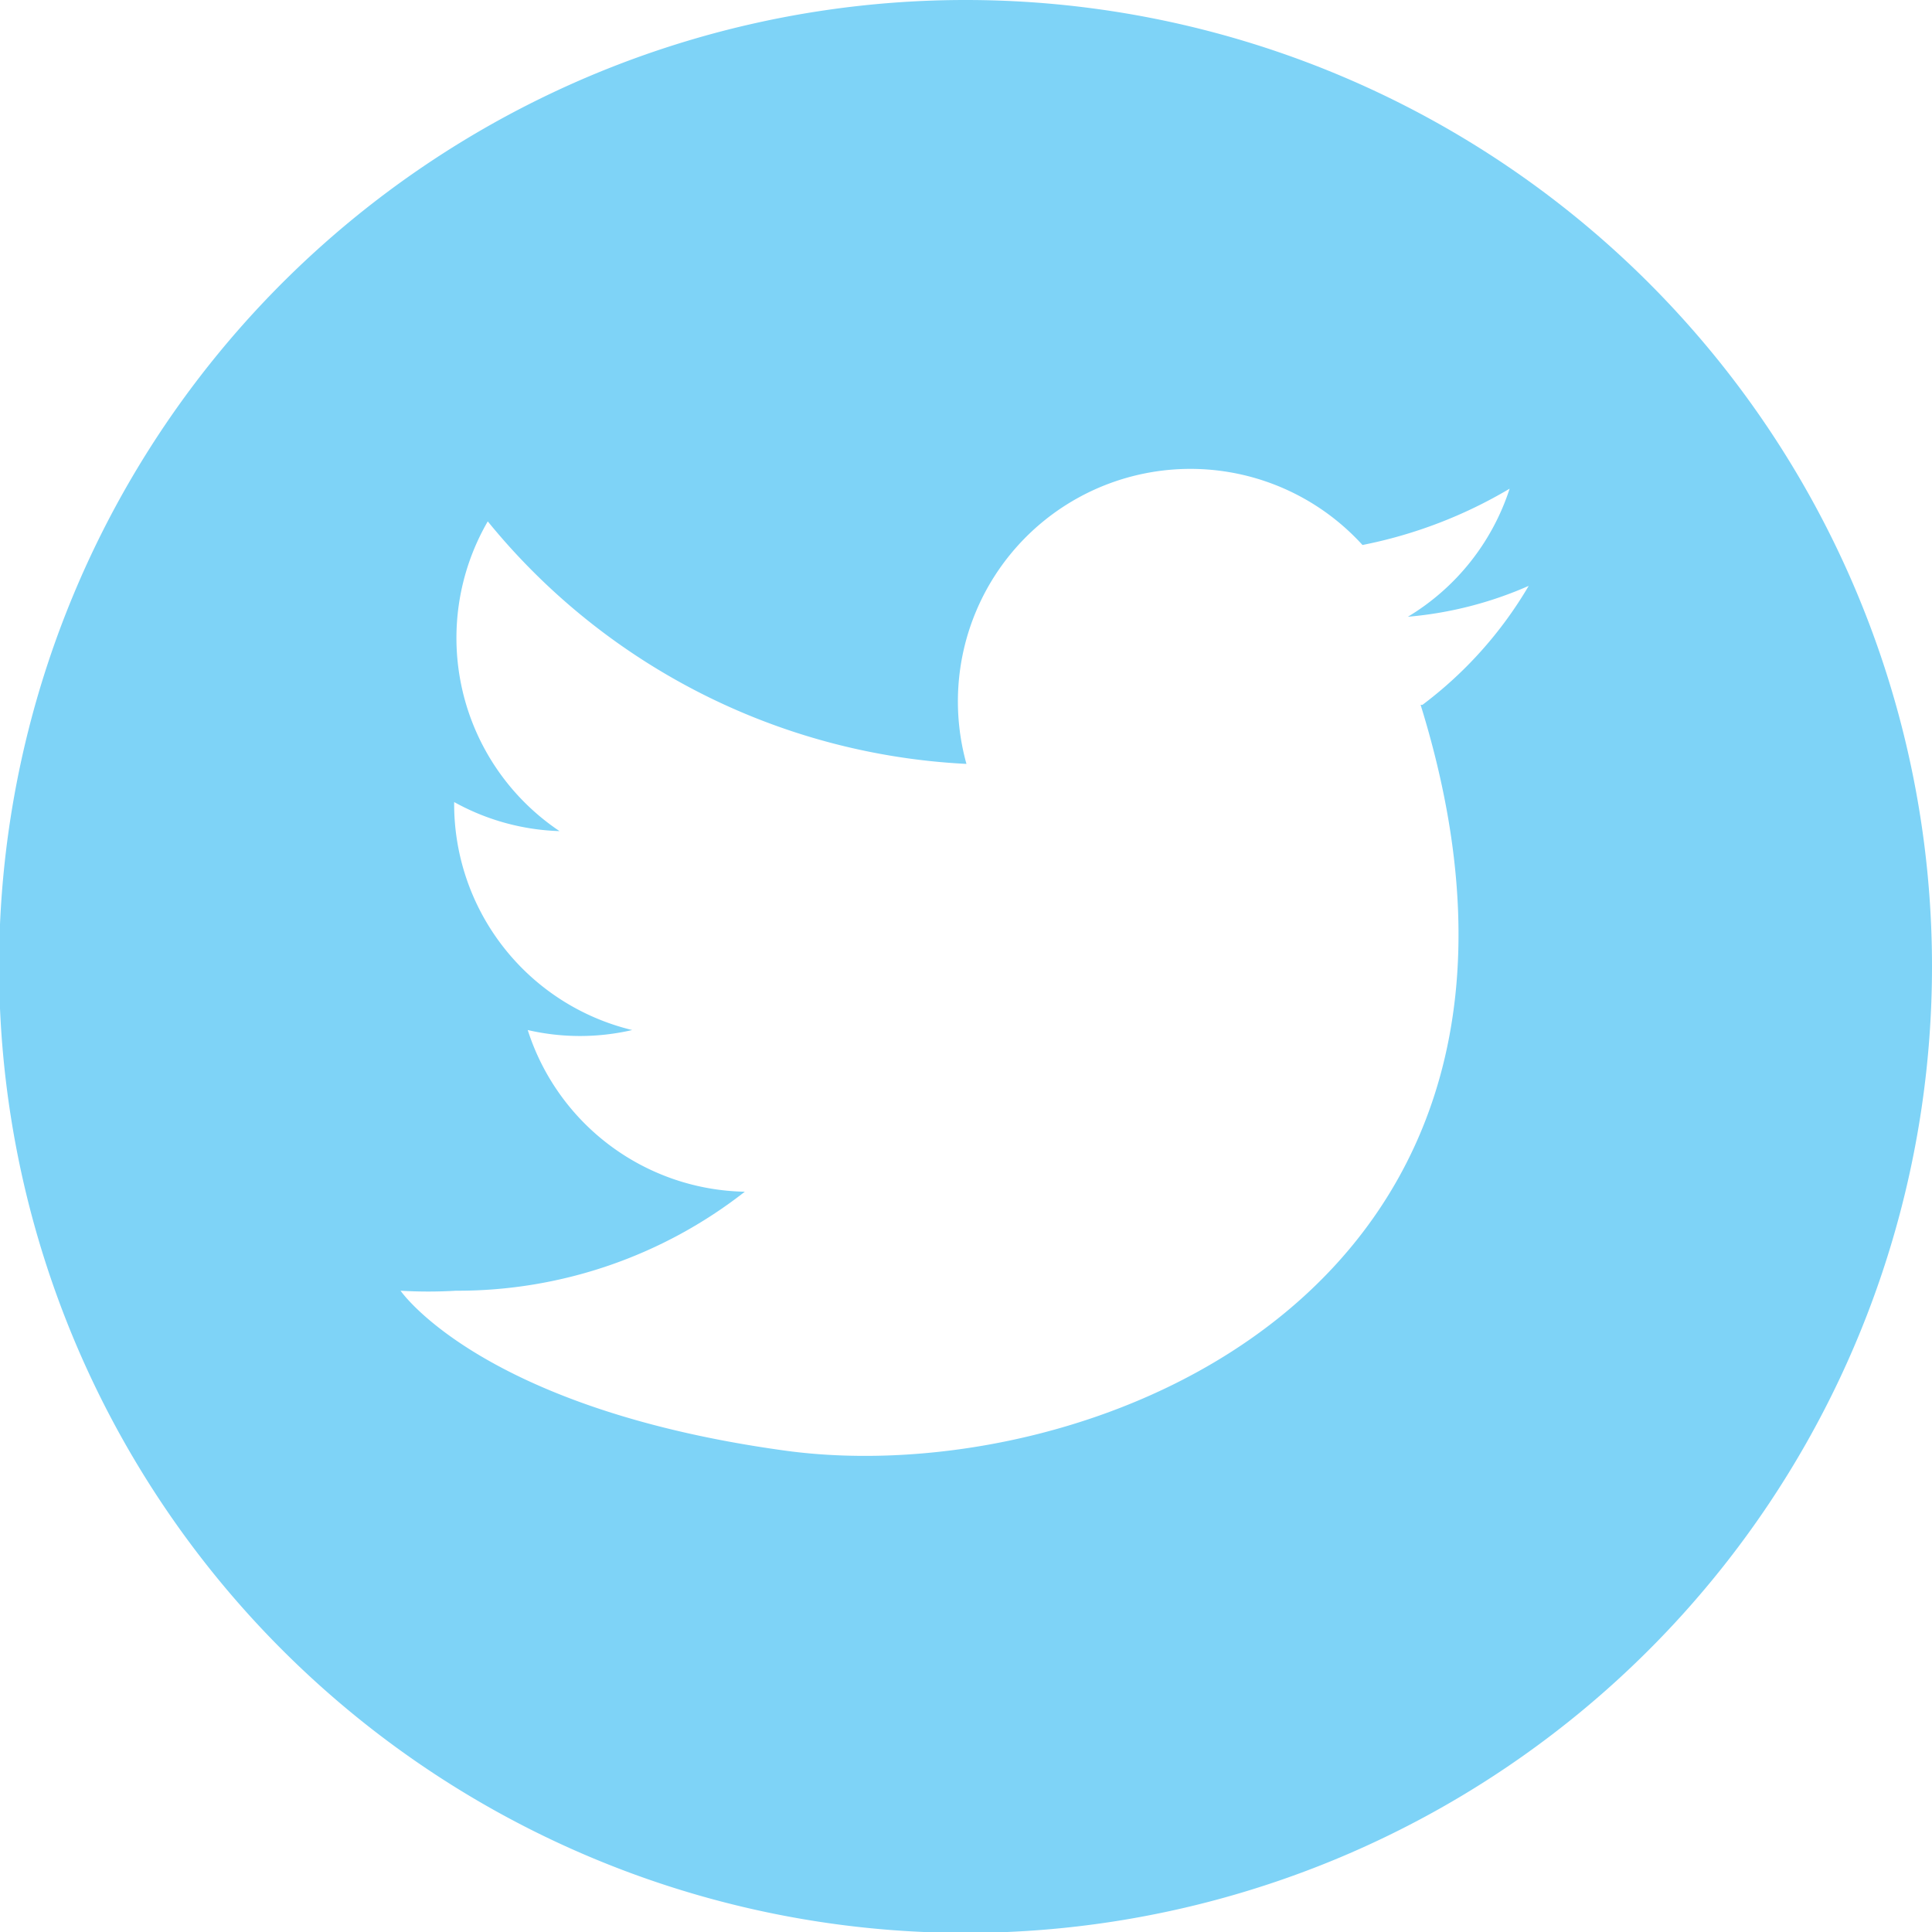 <svg xmlns="http://www.w3.org/2000/svg" viewBox="0 0 21.27 21.27"><defs><style>.cls-1{fill:#7ed3f7;}</style></defs><title>Asset 42</title><g id="Layer_2" data-name="Layer 2"><g id="Layer_3" data-name="Layer 3"><path class="cls-1" d="M10.64,0A10.64,10.64,0,1,0,21.27,10.64,10.64,10.64,0,0,0,10.64,0Zm5,7.76c2,6.45-3.66,8.67-7,8.21s-4.23-1.76-4.23-1.76a5.18,5.18,0,0,0,.61,0,5.13,5.13,0,0,0,3.18-1.09,2.56,2.56,0,0,1-2.39-1.78,2.55,2.55,0,0,0,1.15,0A2.56,2.56,0,0,1,5,8.83v0a2.55,2.55,0,0,0,1.16.32,2.56,2.56,0,0,1-.79-3.41,7.26,7.26,0,0,0,5.27,2.67A2.56,2.56,0,0,1,15,6a5.11,5.11,0,0,0,1.62-.62,2.57,2.57,0,0,1-1.12,1.41,4.18,4.18,0,0,0,1.33-.34A4.46,4.46,0,0,1,15.66,7.76Z"/></g></g></svg>